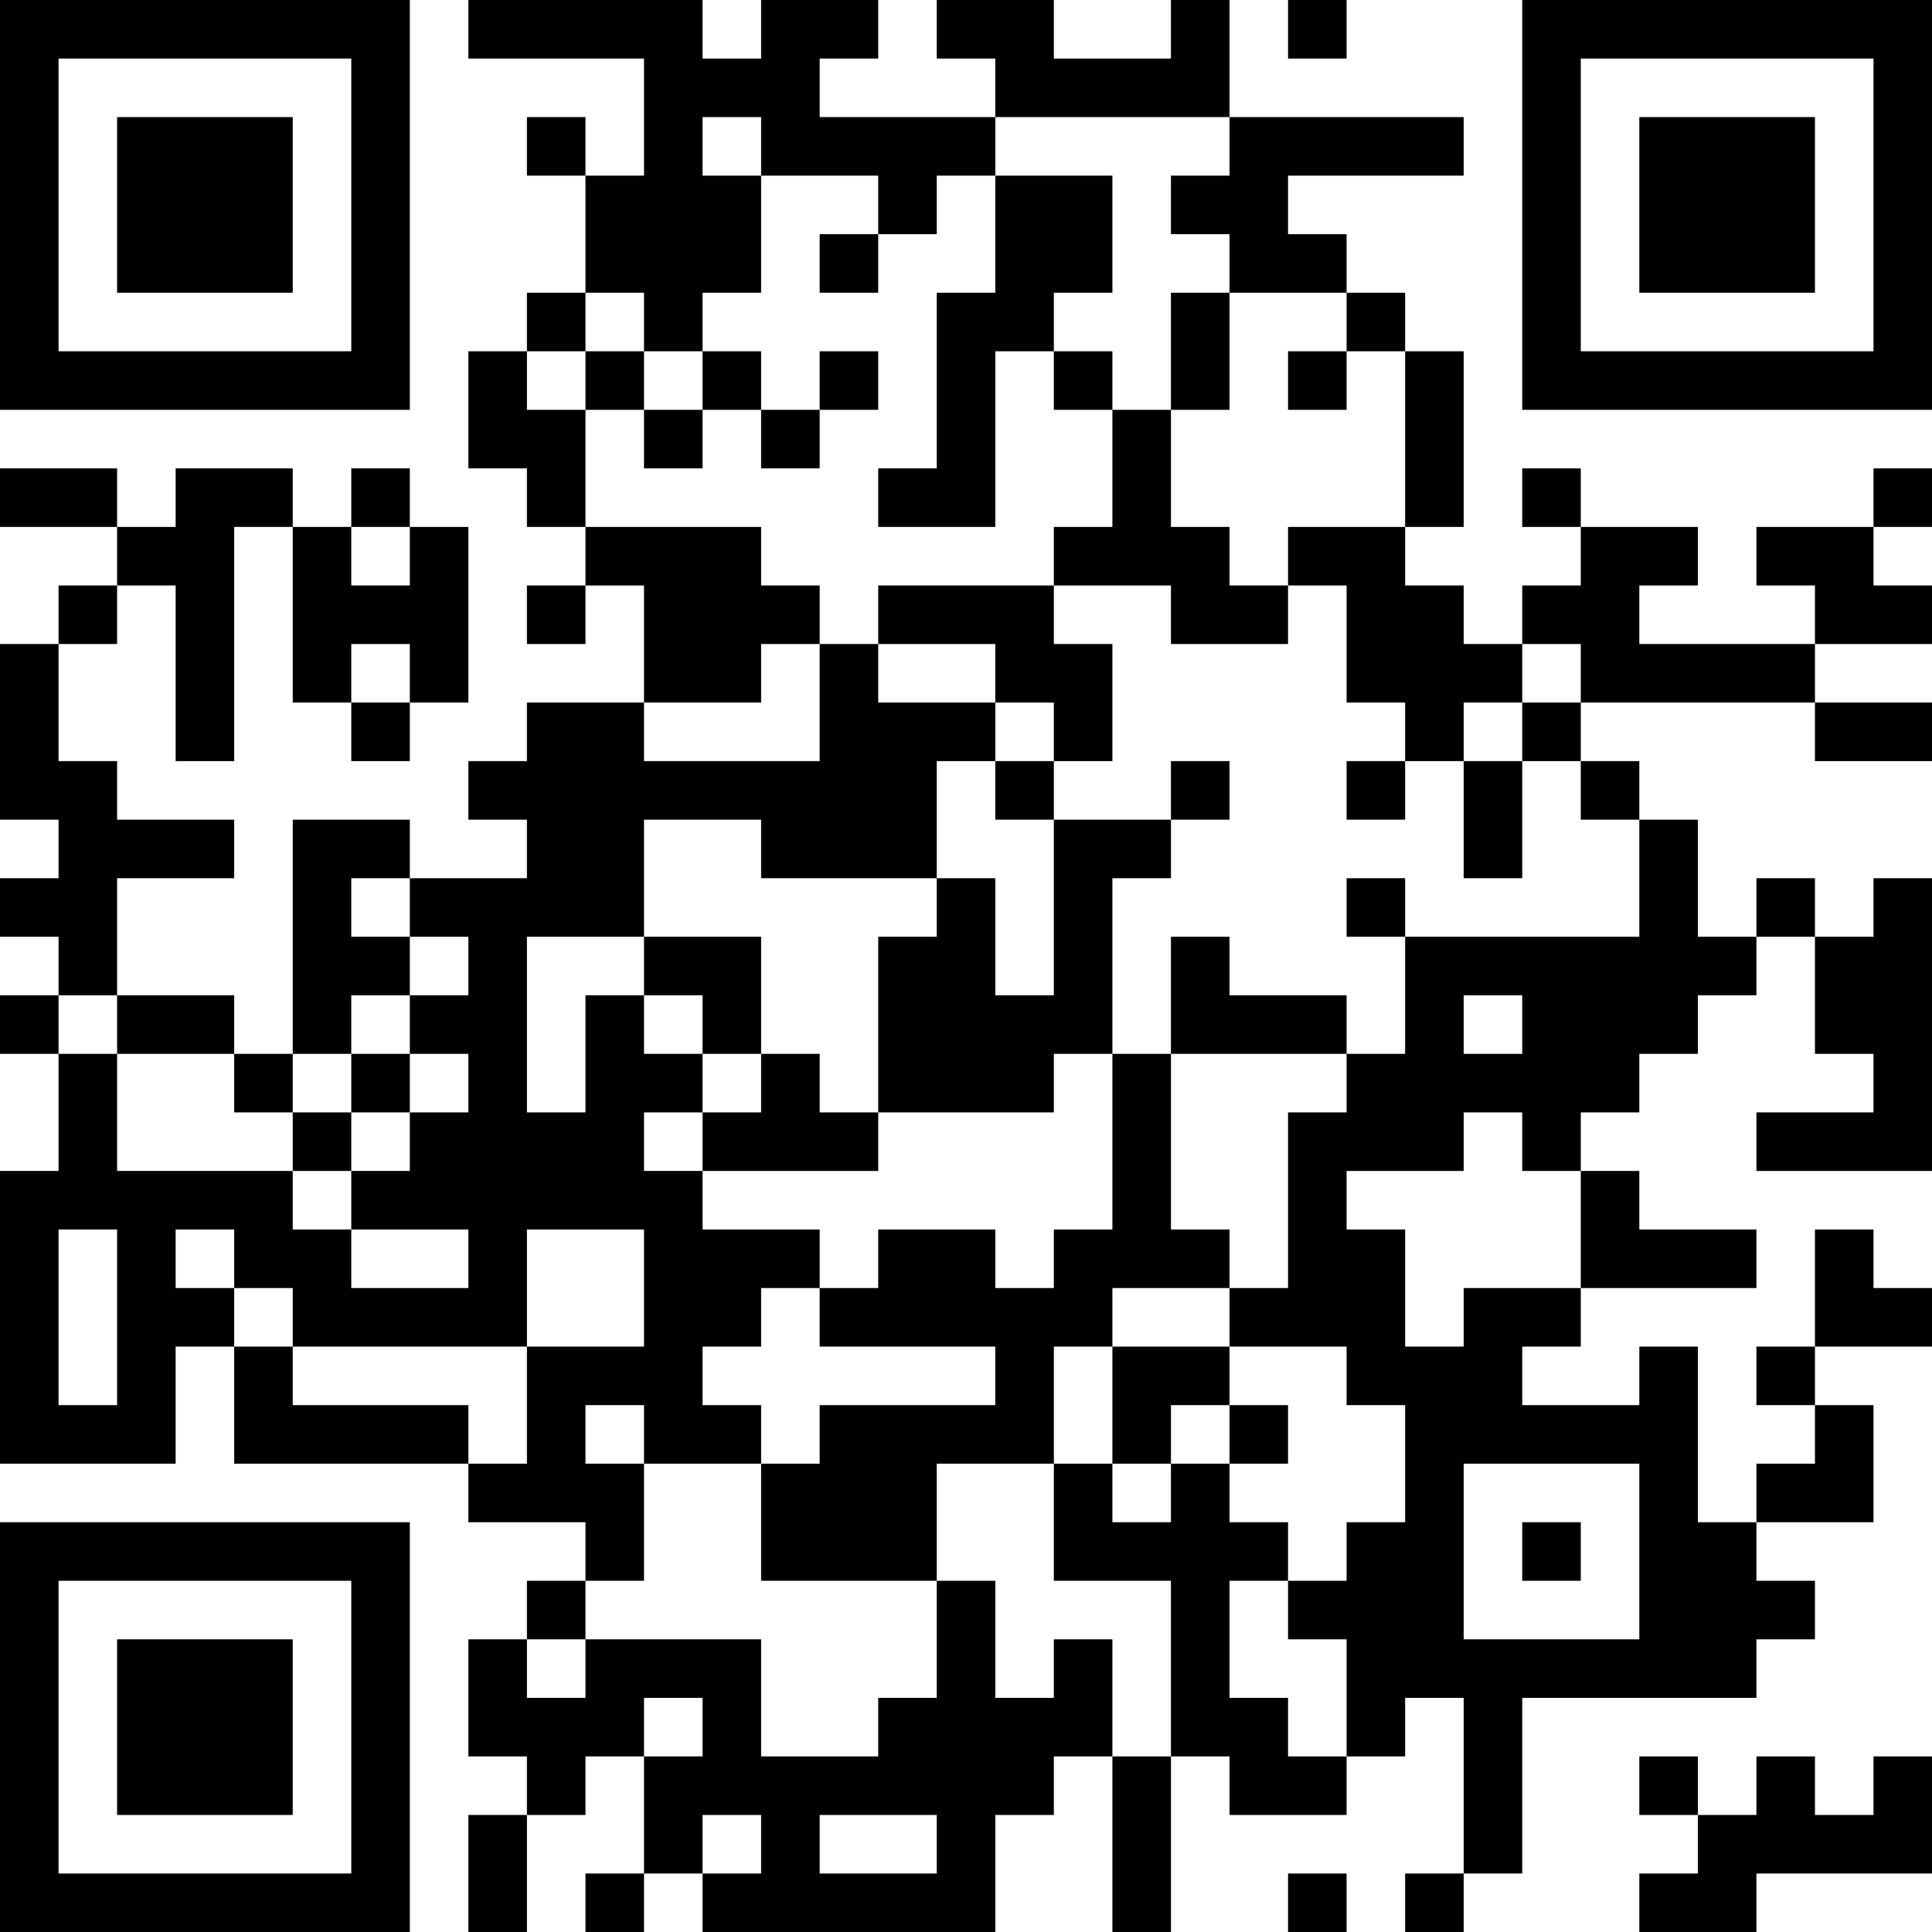 <?xml version="1.0" encoding="UTF-8"?>
<svg xmlns="http://www.w3.org/2000/svg" version="1.1" width="250" height="250" viewBox="0 0 250 250"><rect x="0" y="0" width="250" height="250" fill="#ffffff"/><g transform="scale(7.576)"><g transform="translate(0,0)"><path fill-rule="evenodd" d="M8 0L8 1L11 1L11 3L10 3L10 2L9 2L9 3L10 3L10 5L9 5L9 6L8 6L8 8L9 8L9 9L10 9L10 10L9 10L9 11L10 11L10 10L11 10L11 12L9 12L9 13L8 13L8 14L9 14L9 15L7 15L7 14L5 14L5 18L4 18L4 17L2 17L2 15L4 15L4 14L2 14L2 13L1 13L1 11L2 11L2 10L3 10L3 13L4 13L4 9L5 9L5 12L6 12L6 13L7 13L7 12L8 12L8 9L7 9L7 8L6 8L6 9L5 9L5 8L3 8L3 9L2 9L2 8L0 8L0 9L2 9L2 10L1 10L1 11L0 11L0 14L1 14L1 15L0 15L0 16L1 16L1 17L0 17L0 18L1 18L1 20L0 20L0 25L3 25L3 23L4 23L4 25L8 25L8 26L10 26L10 27L9 27L9 28L8 28L8 30L9 30L9 31L8 31L8 33L9 33L9 31L10 31L10 30L11 30L11 32L10 32L10 33L11 33L11 32L12 32L12 33L17 33L17 31L18 31L18 30L19 30L19 33L20 33L20 30L21 30L21 31L23 31L23 30L24 30L24 29L25 29L25 32L24 32L24 33L25 33L25 32L26 32L26 29L30 29L30 28L31 28L31 27L30 27L30 26L32 26L32 24L31 24L31 23L33 23L33 22L32 22L32 21L31 21L31 23L30 23L30 24L31 24L31 25L30 25L30 26L29 26L29 23L28 23L28 24L26 24L26 23L27 23L27 22L30 22L30 21L28 21L28 20L27 20L27 19L28 19L28 18L29 18L29 17L30 17L30 16L31 16L31 18L32 18L32 19L30 19L30 20L33 20L33 15L32 15L32 16L31 16L31 15L30 15L30 16L29 16L29 14L28 14L28 13L27 13L27 12L31 12L31 13L33 13L33 12L31 12L31 11L33 11L33 10L32 10L32 9L33 9L33 8L32 8L32 9L30 9L30 10L31 10L31 11L28 11L28 10L29 10L29 9L27 9L27 8L26 8L26 9L27 9L27 10L26 10L26 11L25 11L25 10L24 10L24 9L25 9L25 6L24 6L24 5L23 5L23 4L22 4L22 3L25 3L25 2L21 2L21 0L20 0L20 1L18 1L18 0L16 0L16 1L17 1L17 2L14 2L14 1L15 1L15 0L13 0L13 1L12 1L12 0ZM22 0L22 1L23 1L23 0ZM12 2L12 3L13 3L13 5L12 5L12 6L11 6L11 5L10 5L10 6L9 6L9 7L10 7L10 9L13 9L13 10L14 10L14 11L13 11L13 12L11 12L11 13L14 13L14 11L15 11L15 12L17 12L17 13L16 13L16 15L13 15L13 14L11 14L11 16L9 16L9 19L10 19L10 17L11 17L11 18L12 18L12 19L11 19L11 20L12 20L12 21L14 21L14 22L13 22L13 23L12 23L12 24L13 24L13 25L11 25L11 24L10 24L10 25L11 25L11 27L10 27L10 28L9 28L9 29L10 29L10 28L13 28L13 30L15 30L15 29L16 29L16 27L17 27L17 29L18 29L18 28L19 28L19 30L20 30L20 27L18 27L18 25L19 25L19 26L20 26L20 25L21 25L21 26L22 26L22 27L21 27L21 29L22 29L22 30L23 30L23 28L22 28L22 27L23 27L23 26L24 26L24 24L23 24L23 23L21 23L21 22L22 22L22 19L23 19L23 18L24 18L24 16L28 16L28 14L27 14L27 13L26 13L26 12L27 12L27 11L26 11L26 12L25 12L25 13L24 13L24 12L23 12L23 10L22 10L22 9L24 9L24 6L23 6L23 5L21 5L21 4L20 4L20 3L21 3L21 2L17 2L17 3L16 3L16 4L15 4L15 3L13 3L13 2ZM17 3L17 5L16 5L16 8L15 8L15 9L17 9L17 6L18 6L18 7L19 7L19 9L18 9L18 10L15 10L15 11L17 11L17 12L18 12L18 13L17 13L17 14L18 14L18 17L17 17L17 15L16 15L16 16L15 16L15 19L14 19L14 18L13 18L13 16L11 16L11 17L12 17L12 18L13 18L13 19L12 19L12 20L15 20L15 19L18 19L18 18L19 18L19 21L18 21L18 22L17 22L17 21L15 21L15 22L14 22L14 23L17 23L17 24L14 24L14 25L13 25L13 27L16 27L16 25L18 25L18 23L19 23L19 25L20 25L20 24L21 24L21 25L22 25L22 24L21 24L21 23L19 23L19 22L21 22L21 21L20 21L20 18L23 18L23 17L21 17L21 16L20 16L20 18L19 18L19 15L20 15L20 14L21 14L21 13L20 13L20 14L18 14L18 13L19 13L19 11L18 11L18 10L20 10L20 11L22 11L22 10L21 10L21 9L20 9L20 7L21 7L21 5L20 5L20 7L19 7L19 6L18 6L18 5L19 5L19 3ZM14 4L14 5L15 5L15 4ZM10 6L10 7L11 7L11 8L12 8L12 7L13 7L13 8L14 8L14 7L15 7L15 6L14 6L14 7L13 7L13 6L12 6L12 7L11 7L11 6ZM22 6L22 7L23 7L23 6ZM6 9L6 10L7 10L7 9ZM6 11L6 12L7 12L7 11ZM23 13L23 14L24 14L24 13ZM25 13L25 15L26 15L26 13ZM6 15L6 16L7 16L7 17L6 17L6 18L5 18L5 19L4 19L4 18L2 18L2 17L1 17L1 18L2 18L2 20L5 20L5 21L6 21L6 22L8 22L8 21L6 21L6 20L7 20L7 19L8 19L8 18L7 18L7 17L8 17L8 16L7 16L7 15ZM23 15L23 16L24 16L24 15ZM25 17L25 18L26 18L26 17ZM6 18L6 19L5 19L5 20L6 20L6 19L7 19L7 18ZM25 19L25 20L23 20L23 21L24 21L24 23L25 23L25 22L27 22L27 20L26 20L26 19ZM1 21L1 24L2 24L2 21ZM3 21L3 22L4 22L4 23L5 23L5 24L8 24L8 25L9 25L9 23L11 23L11 21L9 21L9 23L5 23L5 22L4 22L4 21ZM25 25L25 28L28 28L28 25ZM26 26L26 27L27 27L27 26ZM11 29L11 30L12 30L12 29ZM28 30L28 31L29 31L29 32L28 32L28 33L30 33L30 32L33 32L33 30L32 30L32 31L31 31L31 30L30 30L30 31L29 31L29 30ZM12 31L12 32L13 32L13 31ZM14 31L14 32L16 32L16 31ZM22 32L22 33L23 33L23 32ZM0 0L0 7L7 7L7 0ZM1 1L1 6L6 6L6 1ZM2 2L2 5L5 5L5 2ZM26 0L26 7L33 7L33 0ZM27 1L27 6L32 6L32 1ZM28 2L28 5L31 5L31 2ZM0 26L0 33L7 33L7 26ZM1 27L1 32L6 32L6 27ZM2 28L2 31L5 31L5 28Z" fill="#000000"/></g></g></svg>
